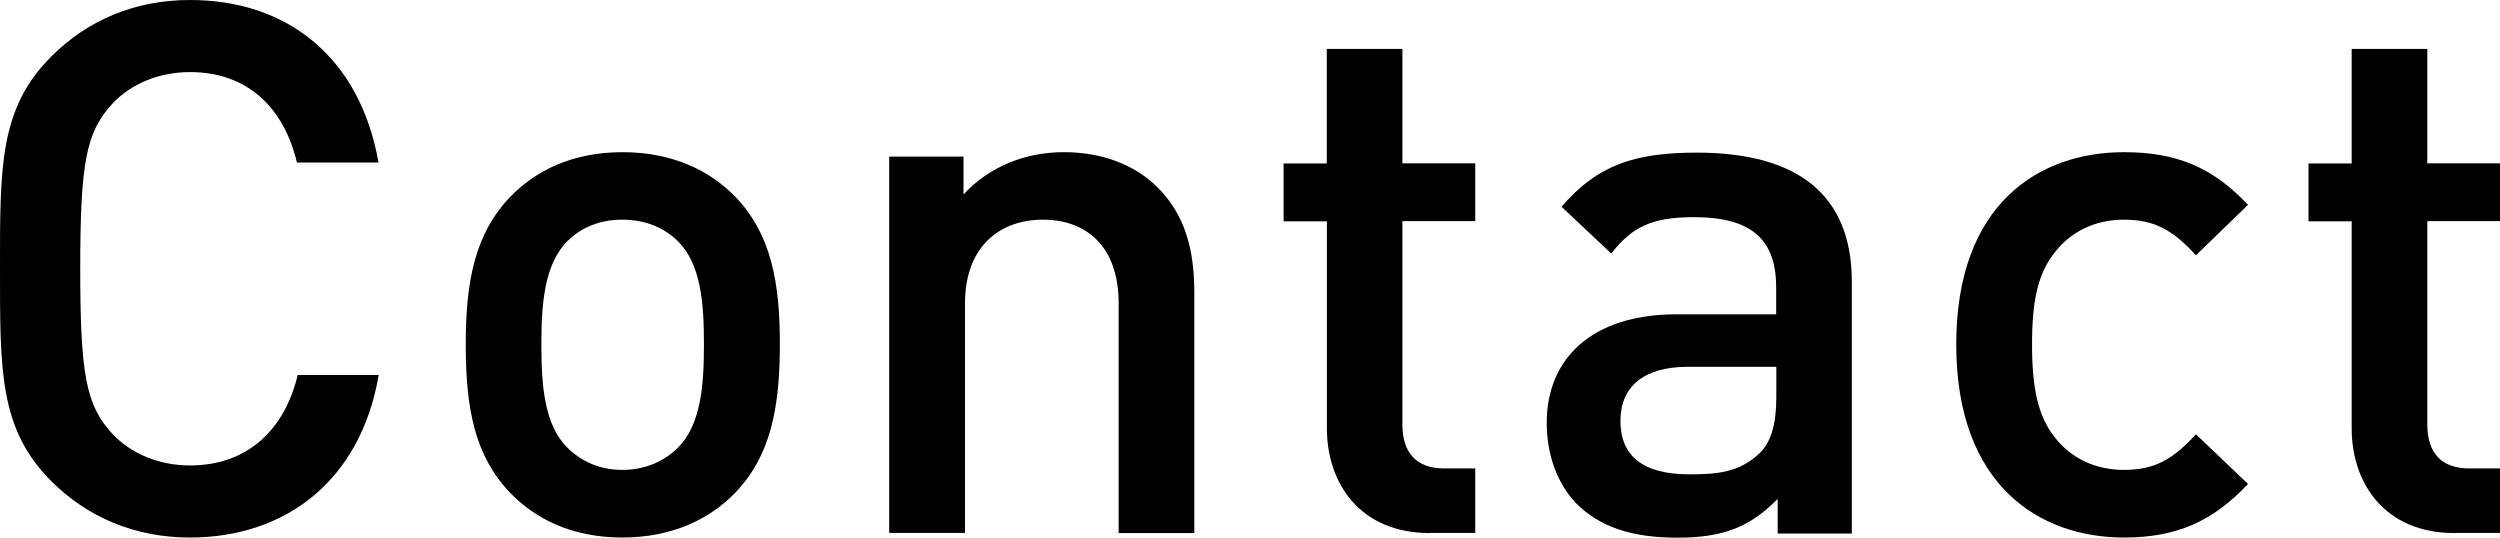 <?xml version="1.0" encoding="utf-8"?>
<!-- Generator: Adobe Illustrator 19.2.1, SVG Export Plug-In . SVG Version: 6.00 Build 0)  -->
<svg version="1.1" id="レイヤー_1" xmlns="http://www.w3.org/2000/svg" xmlns:xlink="http://www.w3.org/1999/xlink" x="0px"
	 y="0px" viewBox="0 0 16.855 3.624" style="enable-background:new 0 0 16.855 3.624;" xml:space="preserve">
<g>
	<path d="M1.281,3.624c-0.37,0-0.69-0.135-0.936-0.381C-0.005,2.893,0,2.497,0,1.812c0-0.686-0.005-1.081,0.346-1.431
		C0.591,0.135,0.911,0,1.281,0c0.656,0,1.146,0.386,1.271,1.096H2.002c-0.085-0.36-0.325-0.61-0.721-0.61
		c-0.21,0-0.4,0.08-0.525,0.215c-0.175,0.19-0.215,0.395-0.215,1.111s0.04,0.921,0.215,1.111c0.125,0.135,0.315,0.215,0.525,0.215
		c0.395,0,0.641-0.25,0.726-0.61h0.546C2.433,3.238,1.927,3.624,1.281,3.624z"/>
	<path d="M4.956,3.323c-0.165,0.17-0.415,0.301-0.76,0.301c-0.346,0-0.591-0.13-0.756-0.301C3.2,3.073,3.14,2.753,3.14,2.322
		c0-0.425,0.061-0.746,0.301-0.996c0.165-0.17,0.41-0.3,0.756-0.3c0.345,0,0.595,0.13,0.76,0.3c0.24,0.25,0.301,0.57,0.301,0.996
		C5.257,2.753,5.196,3.073,4.956,3.323z M4.571,1.627C4.476,1.532,4.346,1.481,4.196,1.481c-0.15,0-0.275,0.05-0.371,0.145
		C3.67,1.782,3.65,2.047,3.65,2.322c0,0.275,0.019,0.541,0.175,0.696c0.096,0.095,0.221,0.15,0.371,0.15
		c0.149,0,0.279-0.055,0.375-0.15c0.155-0.155,0.175-0.42,0.175-0.696C4.746,2.047,4.727,1.782,4.571,1.627z"/>
	<path d="M7.542,3.594V2.047c0-0.395-0.226-0.566-0.511-0.566c-0.285,0-0.525,0.175-0.525,0.566v1.546H5.995V1.056h0.501v0.255
		c0.175-0.19,0.42-0.285,0.675-0.285c0.261,0,0.476,0.085,0.626,0.23c0.195,0.19,0.255,0.431,0.255,0.716v1.622H7.542z"/>
	<path d="M9.641,3.594c-0.476,0-0.695-0.34-0.695-0.705V1.492H8.654v-0.39h0.291V0.33h0.51v0.771h0.491v0.39H9.455v1.372
		c0,0.185,0.091,0.295,0.28,0.295h0.211v0.435H9.641z"/>
	<path d="M11.985,3.594v-0.23c-0.185,0.186-0.36,0.261-0.676,0.261c-0.314,0-0.525-0.075-0.681-0.23c-0.13-0.135-0.2-0.33-0.2-0.545
		c0-0.425,0.296-0.731,0.876-0.731h0.671v-0.18c0-0.32-0.16-0.475-0.556-0.475c-0.28,0-0.415,0.065-0.556,0.245l-0.335-0.315
		c0.24-0.28,0.49-0.365,0.911-0.365c0.695,0,1.046,0.295,1.046,0.871v1.697H11.985z M11.976,2.473H11.38
		c-0.3,0-0.455,0.135-0.455,0.365c0,0.23,0.144,0.36,0.465,0.36c0.195,0,0.341-0.015,0.476-0.145c0.075-0.075,0.11-0.195,0.11-0.375
		V2.473z"/>
	<path d="M14.32,3.624c-0.57,0-1.131-0.351-1.131-1.302c0-0.951,0.561-1.296,1.131-1.296c0.351,0,0.596,0.1,0.836,0.355l-0.351,0.34
		c-0.16-0.175-0.285-0.24-0.485-0.24c-0.195,0-0.36,0.08-0.471,0.226C13.74,1.847,13.7,2.027,13.7,2.322
		c0,0.295,0.04,0.48,0.149,0.621c0.11,0.145,0.275,0.225,0.471,0.225c0.2,0,0.325-0.065,0.485-0.24l0.351,0.335
		C14.916,3.518,14.671,3.624,14.32,3.624z"/>
	<path d="M16.55,3.594c-0.476,0-0.695-0.34-0.695-0.705V1.492h-0.291v-0.39h0.291V0.33h0.51v0.771h0.491v0.39h-0.491v1.372
		c0,0.185,0.091,0.295,0.28,0.295h0.211v0.435H16.55z"/>
</g>
</svg>
